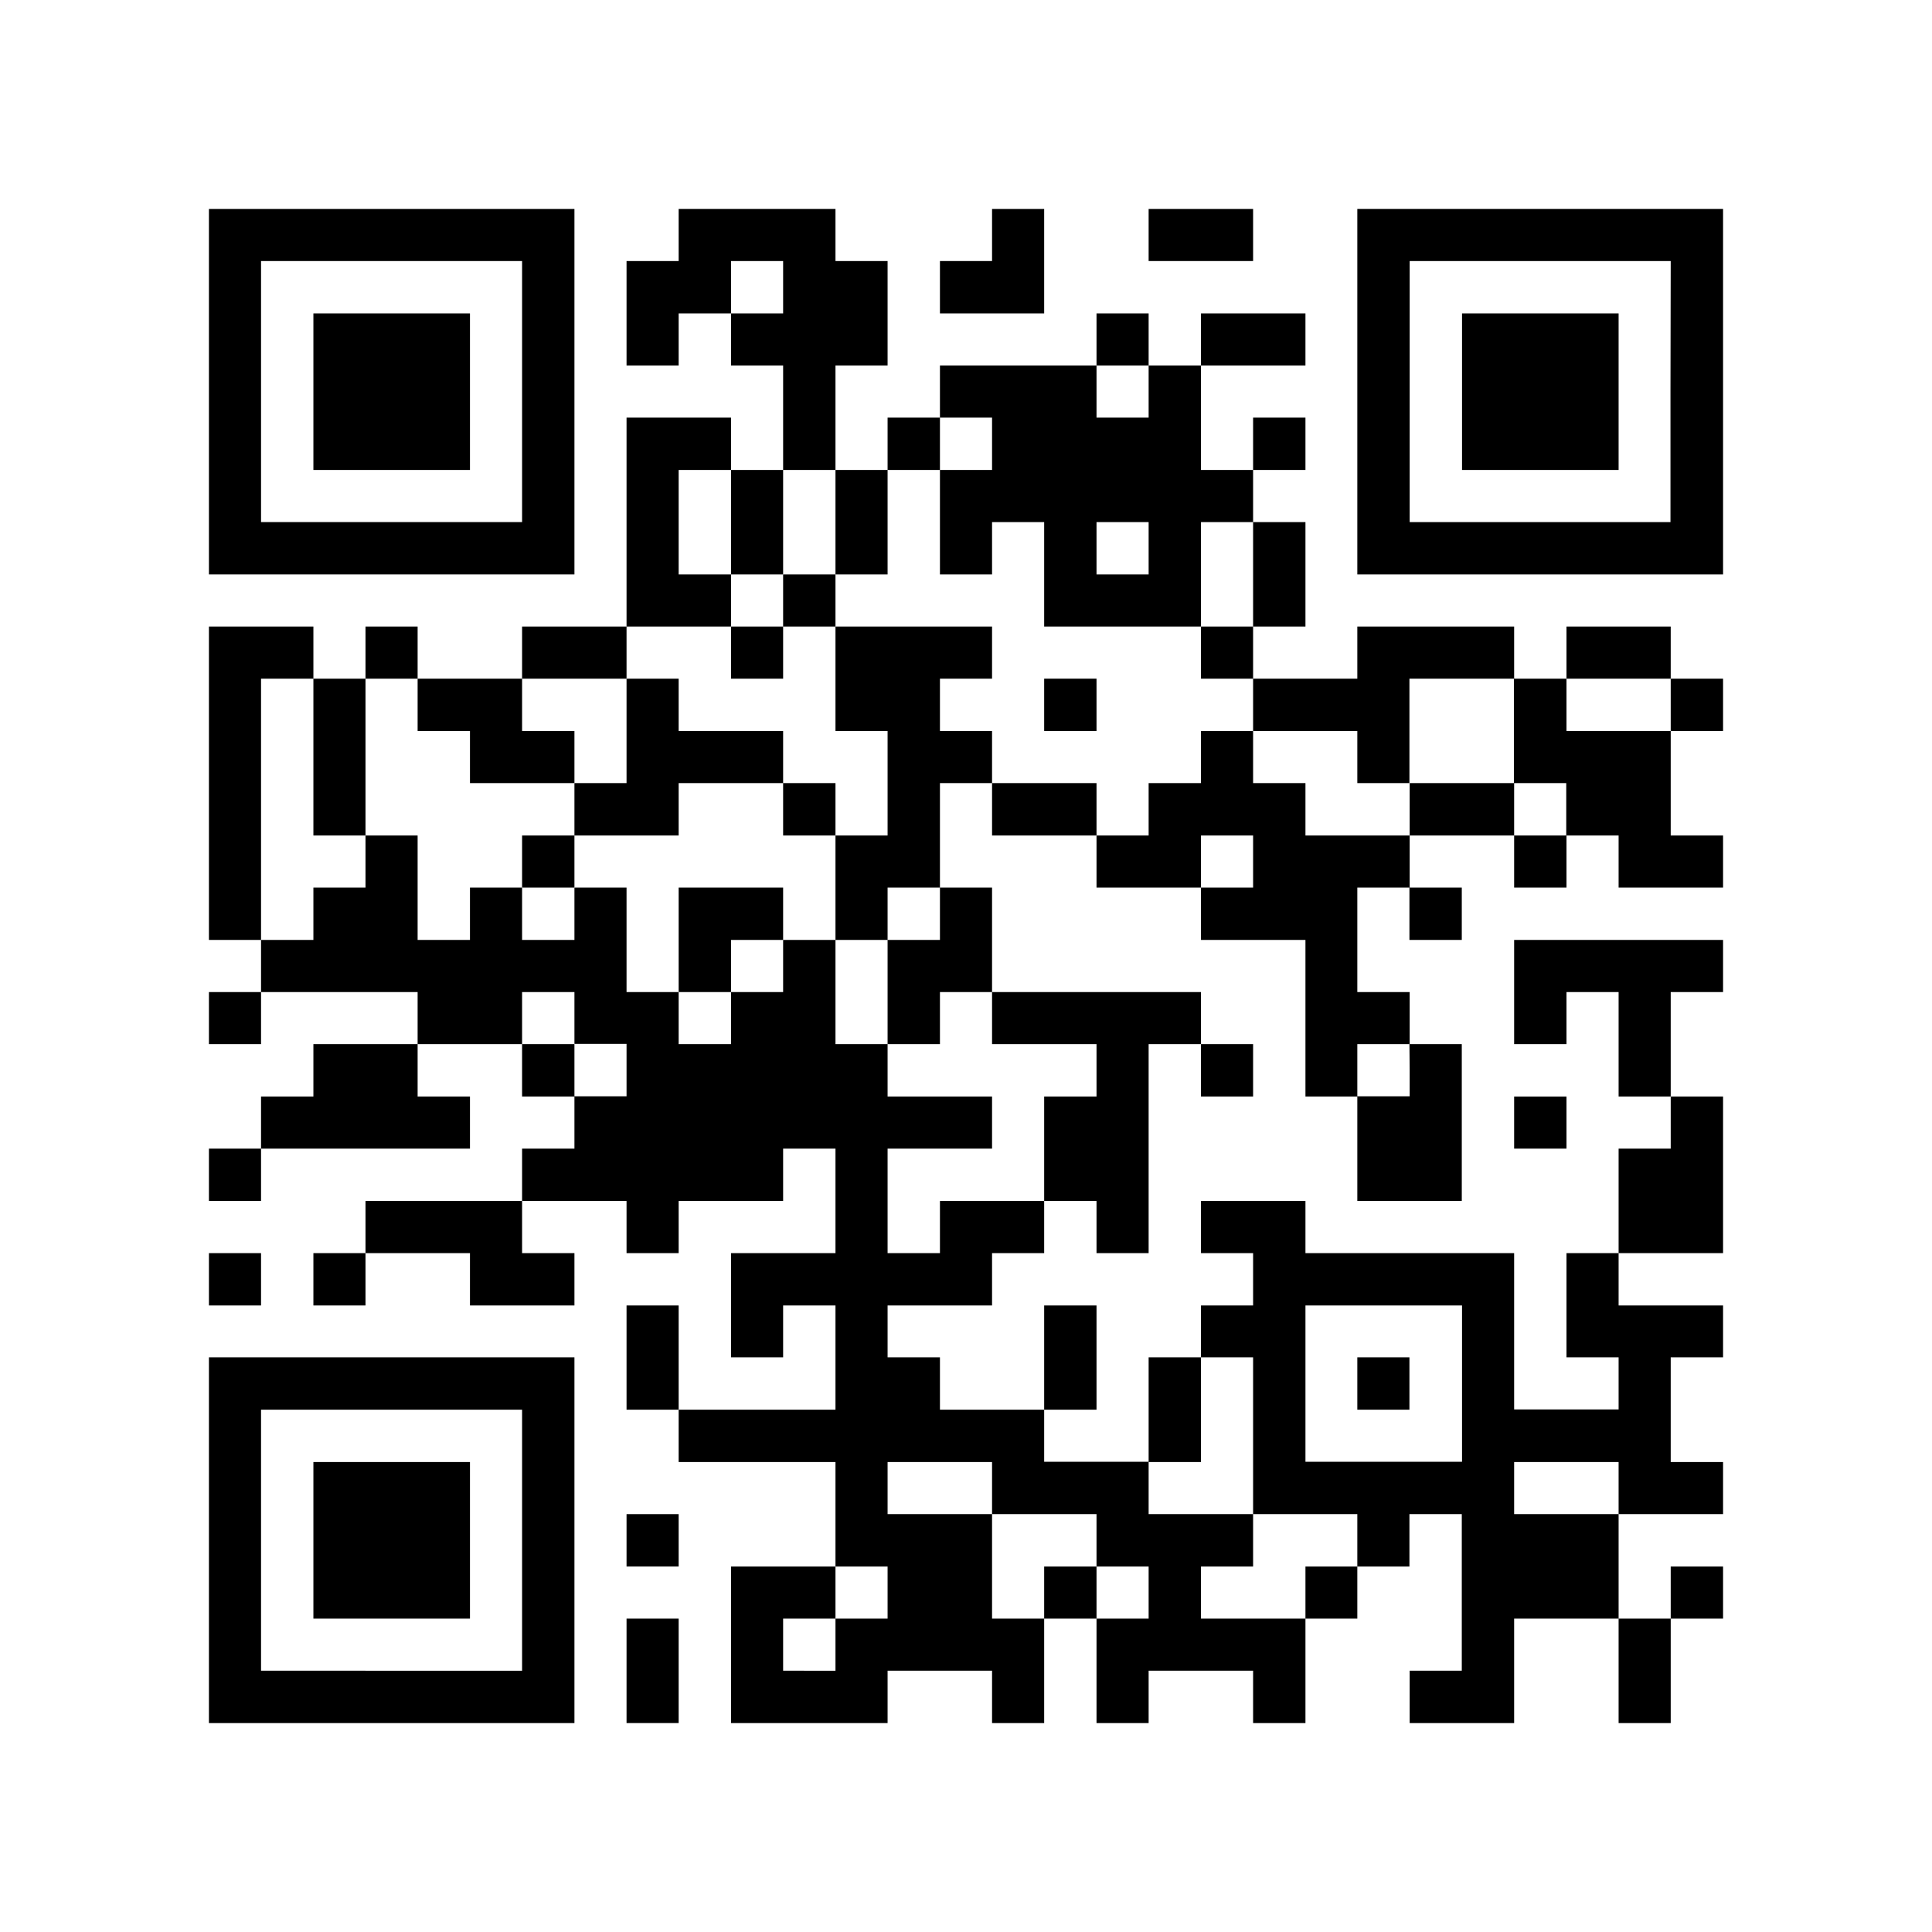 <svg xmlns="http://www.w3.org/2000/svg" viewBox="0 0 79.71 79.71"><defs><style>.cls-1{fill:#fff;}</style></defs><g id="レイヤー_2" data-name="レイヤー 2"><g id="レイヤー_1-2" data-name="レイヤー 1"><rect class="cls-1" width="79.71" height="79.71"/><path d="M8.62,16.16V23.7H23.7V8.62H8.62Zm12.92,0v5.38H10.77V10.77H21.54Z"/><path d="M12.93,16.16v3.23h6.46V12.93H12.93Z"/><path d="M28,9.69v1.08H25.85v4.31H28V12.93h2.16v2.15h2.15v4.31H30.16V17.23H25.85v8.62H21.54V28H17.23V25.85H15.08V28H12.93V25.85H8.62V38.78h2.15v2.15H8.62v2.15h2.15V40.93h6.46v2.15h-4.3v2.16H10.77v2.15H8.62v2.16h2.15V47.39h8.62V45.24H17.23V43.08h4.31v2.16H23.7v2.15H21.54v2.16H15.08V51.7H12.93v2.16h2.15V51.7h4.31v2.16H23.7V51.7H21.54V49.55h4.31V51.7H28V49.55h4.31V47.39h2.16V51.7H30.16V56h2.15V53.86h2.16v4.3H28v-4.3H25.85v4.3H28v2.16h6.47v4.31H30.16v6.46h6.46V68.93h4.31v2.16h2.15V66.78h2.16v4.31h2.15V68.93H51.7v2.16h2.16V66.78H56V64.63h2.15V62.47h2.16v6.46H58.16v2.16h4.31V66.78h4.31v4.31h2.15V66.78h2.16V64.63H68.93v2.15H66.78V62.47h4.31V60.32H68.93V56h2.16V53.86H66.78V51.7h4.31V45.24H68.93V40.93h2.16V38.78H62.47v4.3h2.16V40.93h2.15v4.31h2.15v2.15H66.78V51.7H64.63V56h2.15v2.15H62.47V51.7H53.86V49.55H49.55V51.7H51.7v2.16H49.55V56H47.39v4.31H43.08V58.16h2.16v-4.3H43.08v4.3h-4.3V56H36.62V53.86h4.31V51.7h2.15V49.55h2.16V51.7h2.15V43.08h2.16v2.16H51.7V43.08H49.55V40.93H40.93V36.62H38.78V32.31h2.15v2.16h4.31v2.15h4.31v2.16h4.31v6.46H56v4.31h4.31V43.08H58.16V40.93H56V36.62h2.15v2.16h2.16V36.62H58.16V34.47h4.31v2.15h2.16V34.47h2.15v2.15h4.31V34.47H68.93V30.16h2.16V28H68.93V25.85h-4.3V28H62.47V25.85H56V28H51.7V25.85h2.16V21.54H51.7V19.39h2.16V17.23H51.7v2.16H49.55V15.08h4.31V12.93H49.55v2.15H47.39V12.93H45.24v2.15H38.78v2.15H36.62v2.16H34.47V15.08h2.15V10.77H34.47V8.62H28Zm4.31,2.16v1.08H30.16V10.77h2.15Zm15.08,4.31v1.07H45.24V15.08h2.15Zm-6.46,2.15v1.08H38.78V23.7h2.15V21.54h2.15v4.31h6.47V21.54H51.7v4.31H49.55V28H51.7v2.16H56v2.15h2.15V28h4.31v4.31h2.16v2.16H62.47V32.31H58.16v2.16h-4.3V32.31H51.7V30.16H49.55v2.15H47.39v2.16H45.24V32.31H40.93V30.16H38.78V28h2.15V25.85H34.47v4.31h2.15v4.31H34.47v4.31h2.15V36.62h2.16v2.16H36.62v4.3h2.16V40.93h2.15v2.15h4.31v2.16H43.08v4.31h-4.3V51.7H36.62V47.39h4.31V45.24H36.62V43.08H34.47v-4.3H32.31v2.15H30.16v2.15H28V40.93H25.85V36.62H23.7v2.16H21.54V36.62H19.39v2.16H17.23V34.47H15.08v2.15H12.93v2.16H10.77V28h2.16v6.47h2.15V28h2.15v2.16h2.16v2.15H23.7V30.16H21.54V28h4.31V25.85h4.31V23.7H28V19.39h2.16V23.7h2.15V19.39h2.16V23.7h2.15V19.39h2.16V17.23h2.15Zm6.46,4.31V23.7H45.24V21.54h2.15Zm21.54,6.46v1.08h-4.3V28h4.3ZM51.7,35.54v1.08H49.55V34.47H51.7ZM23.7,42v1.07h2.15v2.16H23.7V43.08H21.54V40.93H23.7Zm34.46,2.15v1.08H56V43.08h2.15Zm2.16,12.93v3.23H53.86V53.86h6.46ZM51.7,59.24v3.23H56v2.16H53.86v2.15H49.55V64.63H51.7V62.47H47.39V60.32h2.16V56H51.7ZM40.93,61.39v1.08h4.31v2.16h2.15v2.15H45.24V64.63H43.08v2.15H40.93V62.47H36.62V60.32h4.31Zm25.85,0v1.08H62.47V60.32h4.31ZM36.62,65.7v1.08H34.47v2.15H32.31V66.78h2.16V64.63h2.15Z"/><path d="M32.31,24.77v1.08H30.16V28h2.15V25.85h2.16V23.7H32.31Z"/><path d="M25.85,30.16v2.15H23.7v2.16H21.54v2.15H23.7V34.47H28V32.31h4.31v2.16h2.16V32.31H32.31V30.16H28V28H25.85Z"/><path d="M43.08,29.08v1.08h2.16V28H43.08Z"/><path d="M28,38.78v2.15h2.16V38.78h2.15V36.62H28Z"/><path d="M56,57.09v1.07h2.15V56H56Z"/><path d="M40.93,9.69v1.08H38.78v2.16h4.3V8.62H40.93Z"/><path d="M47.39,9.69v1.08H51.7V8.62H47.39Z"/><path d="M56,16.16V23.7H71.09V8.62H56Zm12.92,0v5.38H58.16V10.77H68.93Z"/><path d="M60.32,16.16v3.23h6.46V12.93H60.32Z"/><path d="M62.47,46.32v1.07h2.16V45.24H62.47Z"/><path d="M8.62,52.78v1.08h2.15V51.7H8.62Z"/><path d="M8.62,63.55v7.54H23.7V56H8.62Zm12.92,0v5.38H10.77V58.16H21.54Z"/><path d="M12.93,63.55v3.23h6.46V60.32H12.93Z"/><path d="M25.85,63.55v1.08H28V62.47H25.85Z"/><path d="M25.85,68.93v2.16H28V66.78H25.85Z"/></g></g></svg>
